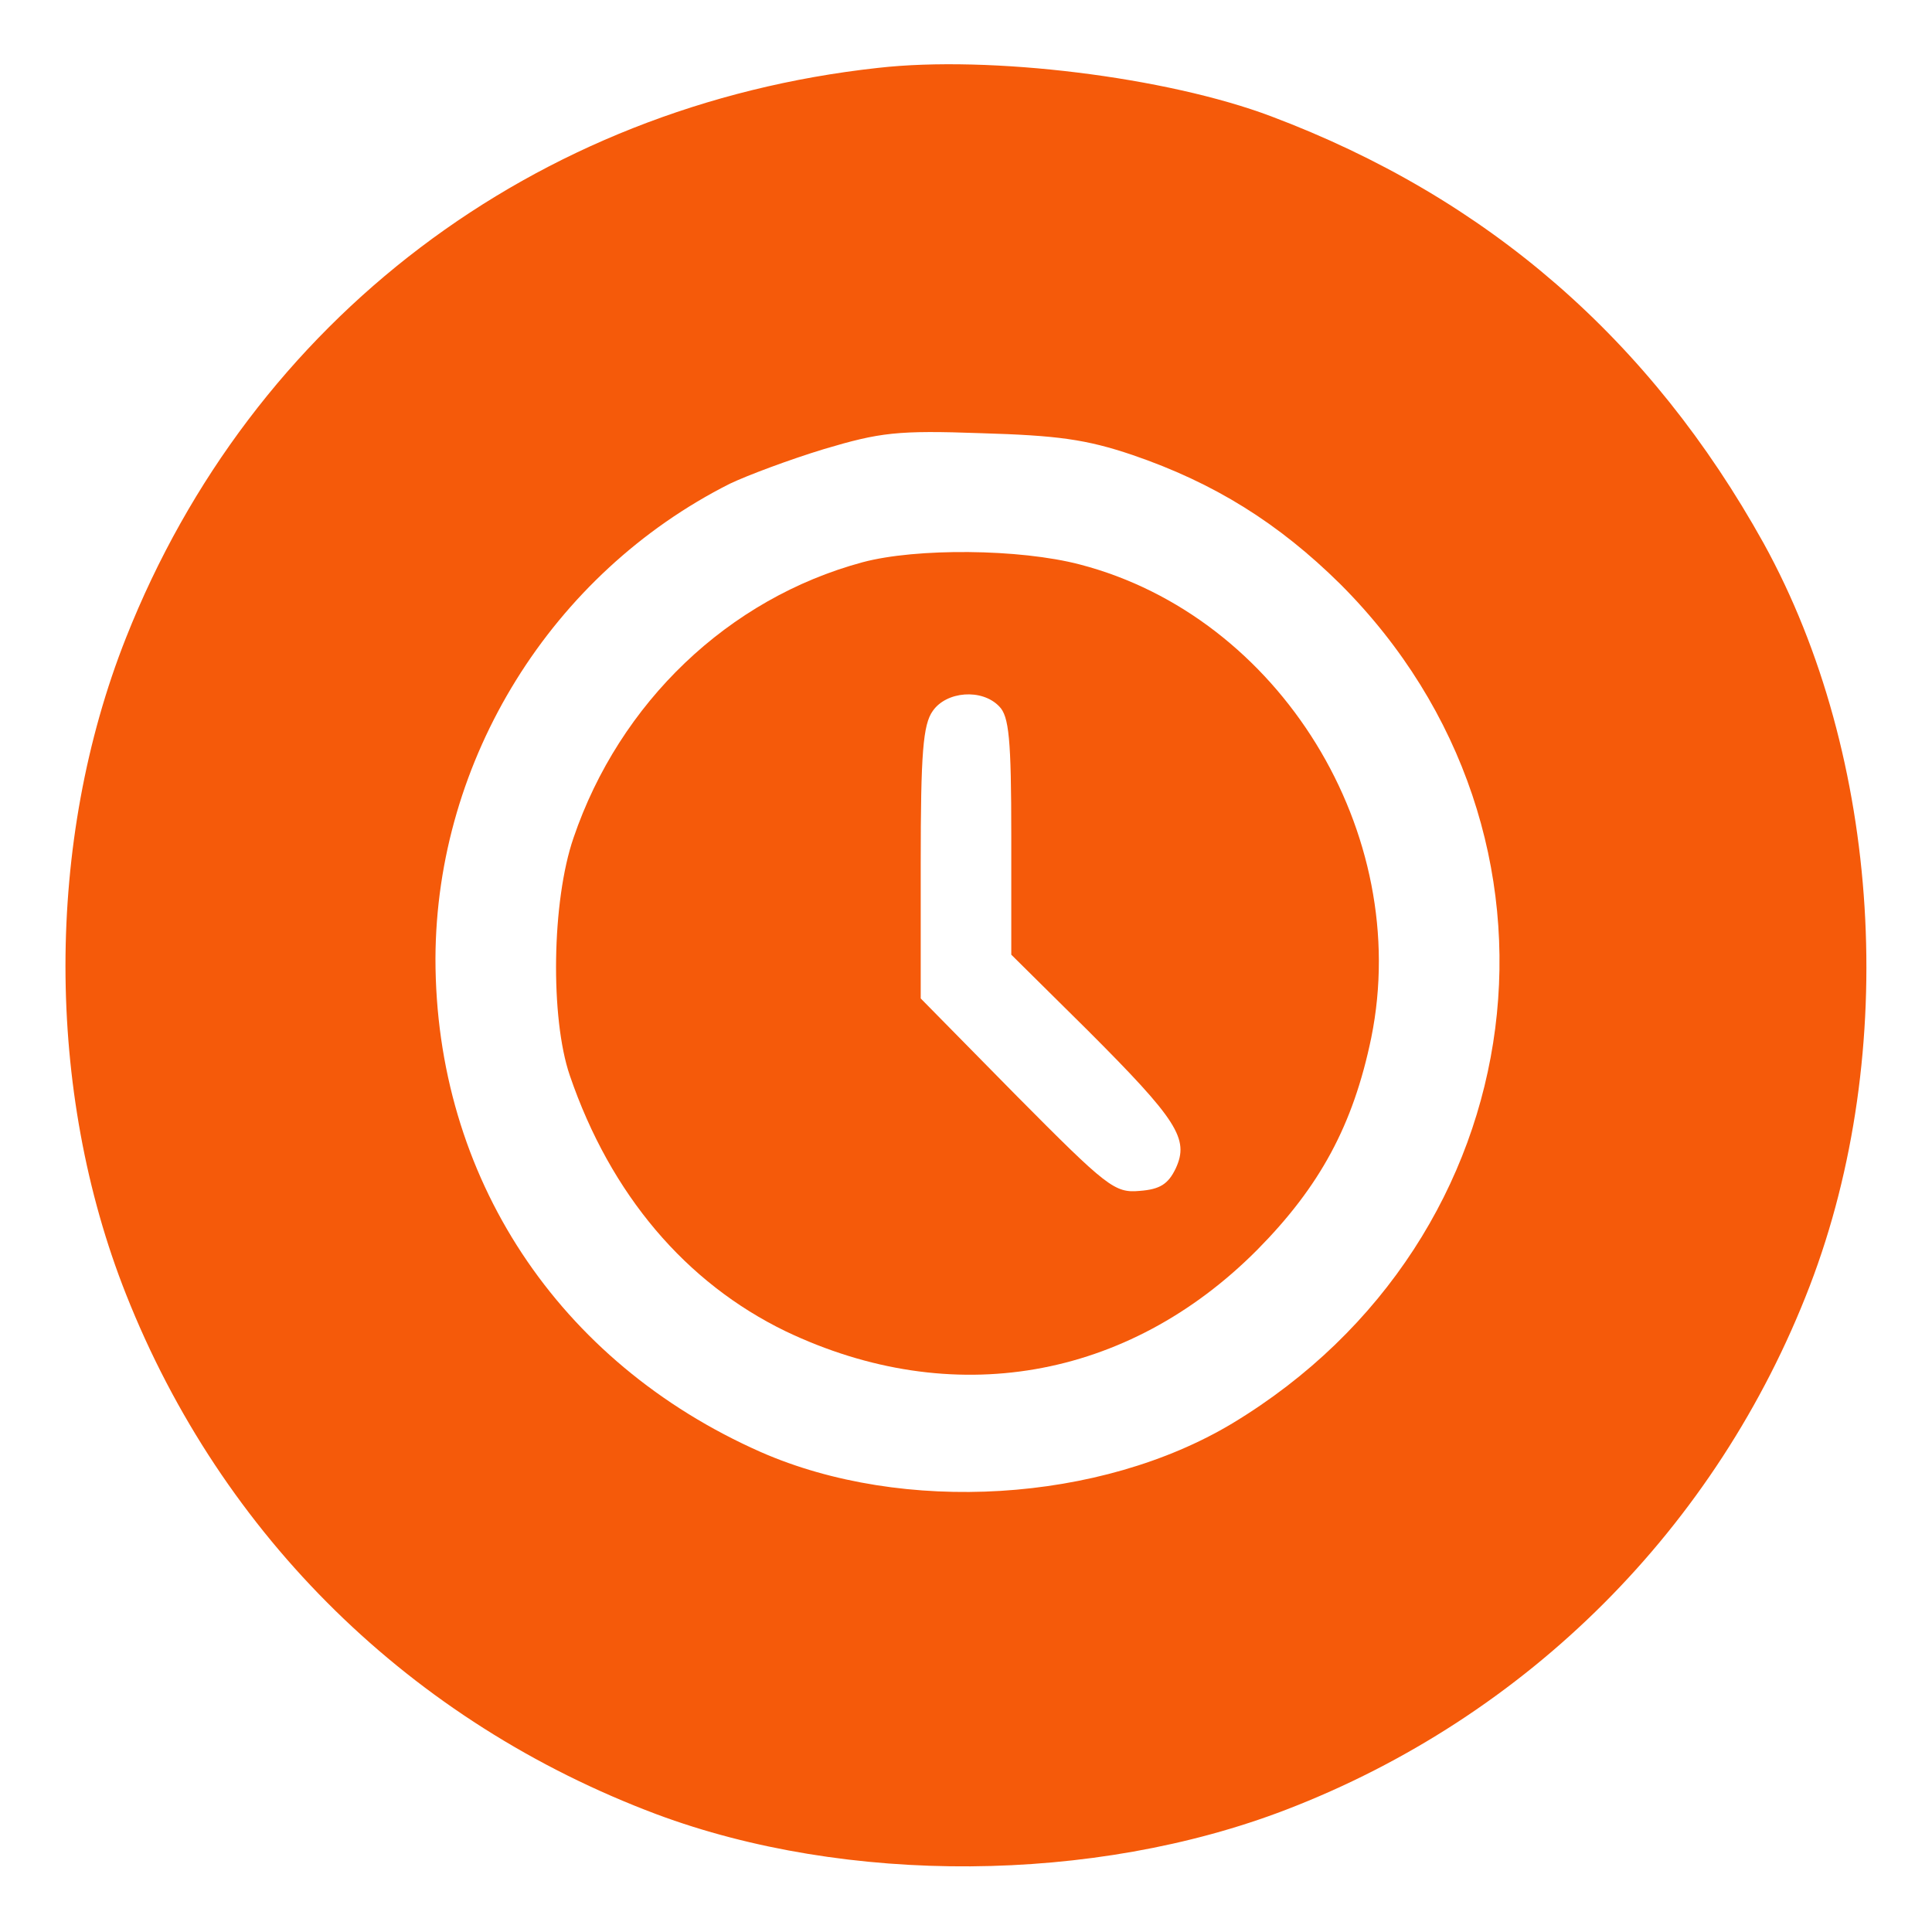 <svg xmlns="http://www.w3.org/2000/svg" width="256pt" height="256pt" viewBox="0 0 256 256" preserveAspectRatio="xMidYMid meet"><g transform="translate(0,256) scale(0.1,-0.1)" fill="#F55A0A" stroke="none"><path d="M1163 2470 c-455 -50 -829 -333 -996 -755 -107 -270 -107 -600 0 -870 127 -321 378 -567 703 -689 252 -94 579 -92 834 6 320 123 571 374 694 694 119 310 95 701 -61 984 -150 270 -366 458 -653 566 -138 52 -372 81 -521 64z m338 -513 c108 -37 193 -90 275 -171 332 -332 263 -867 -143 -1112 -175 -105 -436 -121 -625 -38 -269 119 -431 365 -431 654 1 264 154 510 390 629 23 11 79 32 125 46 74 22 97 25 208 21 101 -3 139 -8 201 -29z"></path><path d="M1143 1815 c-178 -48 -322 -186 -383 -365 -29 -84 -31 -239 -5 -315 54 -158 154 -275 286 -339 220 -105 453 -65 625 108 83 84 127 165 151 281 55 271 -121 558 -386 627 -80 21 -217 22 -288 3z m181 -191 c13 -13 16 -43 16 -172 l0 -157 101 -100 c119 -119 135 -144 117 -183 -10 -21 -21 -28 -48 -30 -33 -3 -43 5 -163 126 l-127 129 0 179 c0 146 3 184 16 202 18 26 65 30 88 6z"></path></g></svg>